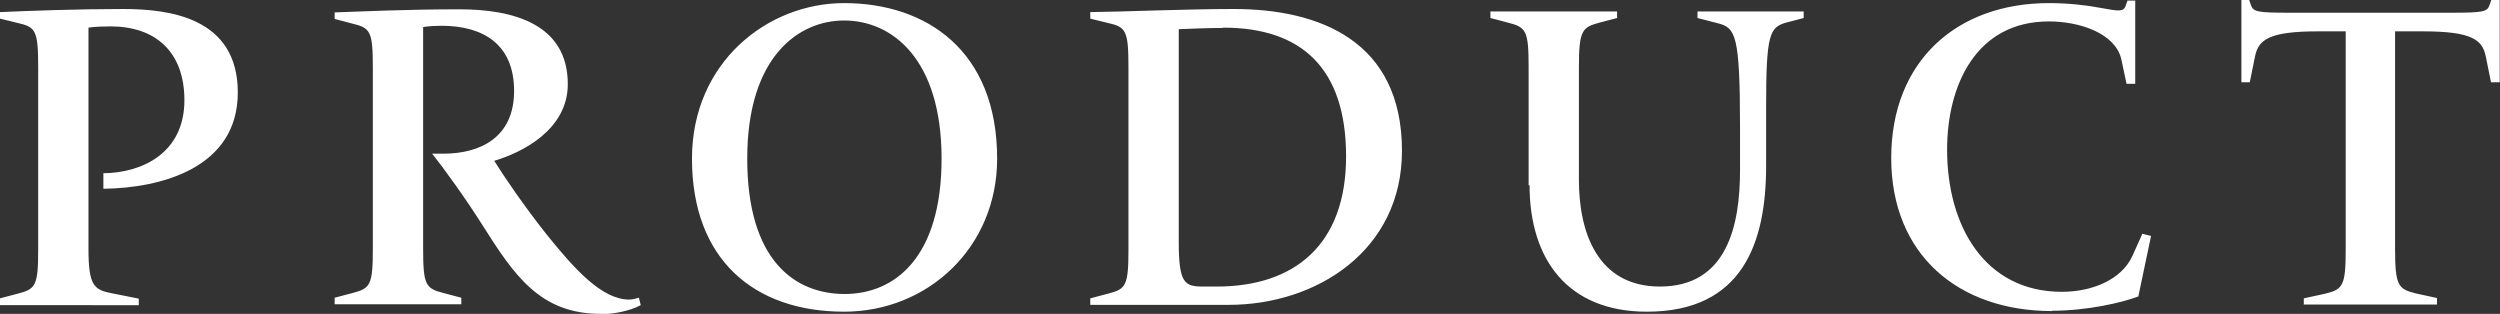<svg id="_レイヤー_2" data-name="レイヤー 2" xmlns="http://www.w3.org/2000/svg" viewBox="0 0 80.53 10.11"><rect x="0" y="0" width="80.53" height="10.11" fill="#333333" stroke="none"/><defs><style>.cls-1{fill:#fff}</style></defs><g id="_レイヤー_1-2" data-name="レイヤー 1"><path class="cls-1" d="M0 9.82v-.21l.57-.15c.58-.15.66-.25.66-1.44V2.17C1.23.98 1.15.87.57.74L0 .6V.39C.88.35 2.51.29 3.96.29s3.7.25 3.7 2.69-2.49 3.08-4.33 3.1v-.5c1.26-.01 2.61-.66 2.61-2.35 0-1.58-.95-2.38-2.38-2.38-.21 0-.53.01-.71.04v7.13c0 1.19.18 1.32.77 1.43l.85.17v.21H0zM19.35 10.11c-1.96 0-2.79-1.25-3.81-2.86-.57-.9-1.26-1.85-1.62-2.3h.36c1.19 0 2.28-.52 2.28-2.02s-.99-2.1-2.34-2.1c-.14 0-.39.01-.59.04V8c0 1.19.08 1.29.66 1.44l.57.15v.21h-4.08v-.21l.57-.15c.58-.15.66-.25.66-1.44V2.19c0-1.19-.08-1.29-.66-1.43l-.57-.15V.4c.87-.03 2.33-.1 4.02-.1s3.49.45 3.49 2.41c0 1.48-1.49 2.21-2.37 2.47.31.5.98 1.48 1.67 2.35.9 1.12 1.79 2.12 2.68 2.12.1 0 .2-.03.31-.06l.06.24c-.38.2-.9.29-1.29.29zM22.29 5.11c0-3.09 2.42-5.01 4.9-5.01 2.66 0 4.93 1.54 4.93 5.01 0 2.87-2.24 4.93-4.93 4.93-2.9 0-4.9-1.68-4.9-4.93zm8.04 0c0-3.22-1.6-4.45-3.14-4.45-1.46 0-3.12 1.16-3.12 4.45s1.54 4.36 3.14 4.36 3.12-1.16 3.12-4.36zM39.59 9.82h-4.47v-.21l.57-.15c.58-.15.66-.25.66-1.44V2.17c0-1.19-.08-1.3-.66-1.43L35.12.6V.39c1.04-.01 3.1-.1 4.62-.1 2.75 0 5.42 1.02 5.42 4.57 0 3.21-2.75 4.96-5.58 4.96zM39.4.9c-.52 0-1.13.03-1.43.04v6.85c0 1.32.18 1.44.77 1.44h.46c2.49 0 4.16-1.34 4.16-4.19S41.92.89 39.4.89zM49.24 5.97v-3.8c0-1.19-.08-1.29-.66-1.44l-.57-.15V.37h4.08v.21l-.57.15c-.56.15-.66.25-.66 1.44V5.8c0 1.67.59 3.43 2.61 3.43 2.16 0 2.58-1.96 2.58-3.75V4.15c0-3.03-.14-3.25-.71-3.4l-.66-.17V.37h3.42v.21l-.57.15c-.53.15-.64.39-.64 2.7v1.92c0 2.47-.76 4.69-3.84 4.69-2.54 0-3.78-1.67-3.78-4.08zM66.1 10.02c-3.01 0-5.18-1.81-5.18-4.93S63.03.1 66 .1c.63 0 1.23.07 1.64.15.57.1.76.15.83-.06l.06-.17h.25V2.7h-.28l-.17-.8C68.13 1.07 66.99.69 66 .69c-2.35 0-3.28 2.06-3.28 4.13 0 2.47 1.22 4.58 3.7 4.58.95 0 1.92-.38 2.27-1.16l.32-.71.28.07-.41 1.95c-.53.2-1.65.46-2.79.46zM74.21 9.82v-.21l.69-.15c.57-.14.66-.25.66-1.44V1.01h-.9c-1.57 0-1.91.27-2.02.8l-.17.84h-.27V0h.25l.06.17c.07.21.22.24 1.23.24h5.22c1.01 0 1.16-.03 1.23-.24l.06-.17h.27v2.65h-.28l-.17-.84c-.11-.53-.45-.8-2.02-.8h-.9v7c0 1.19.1 1.3.66 1.44l.69.15v.21h-4.3z"/></g></svg>